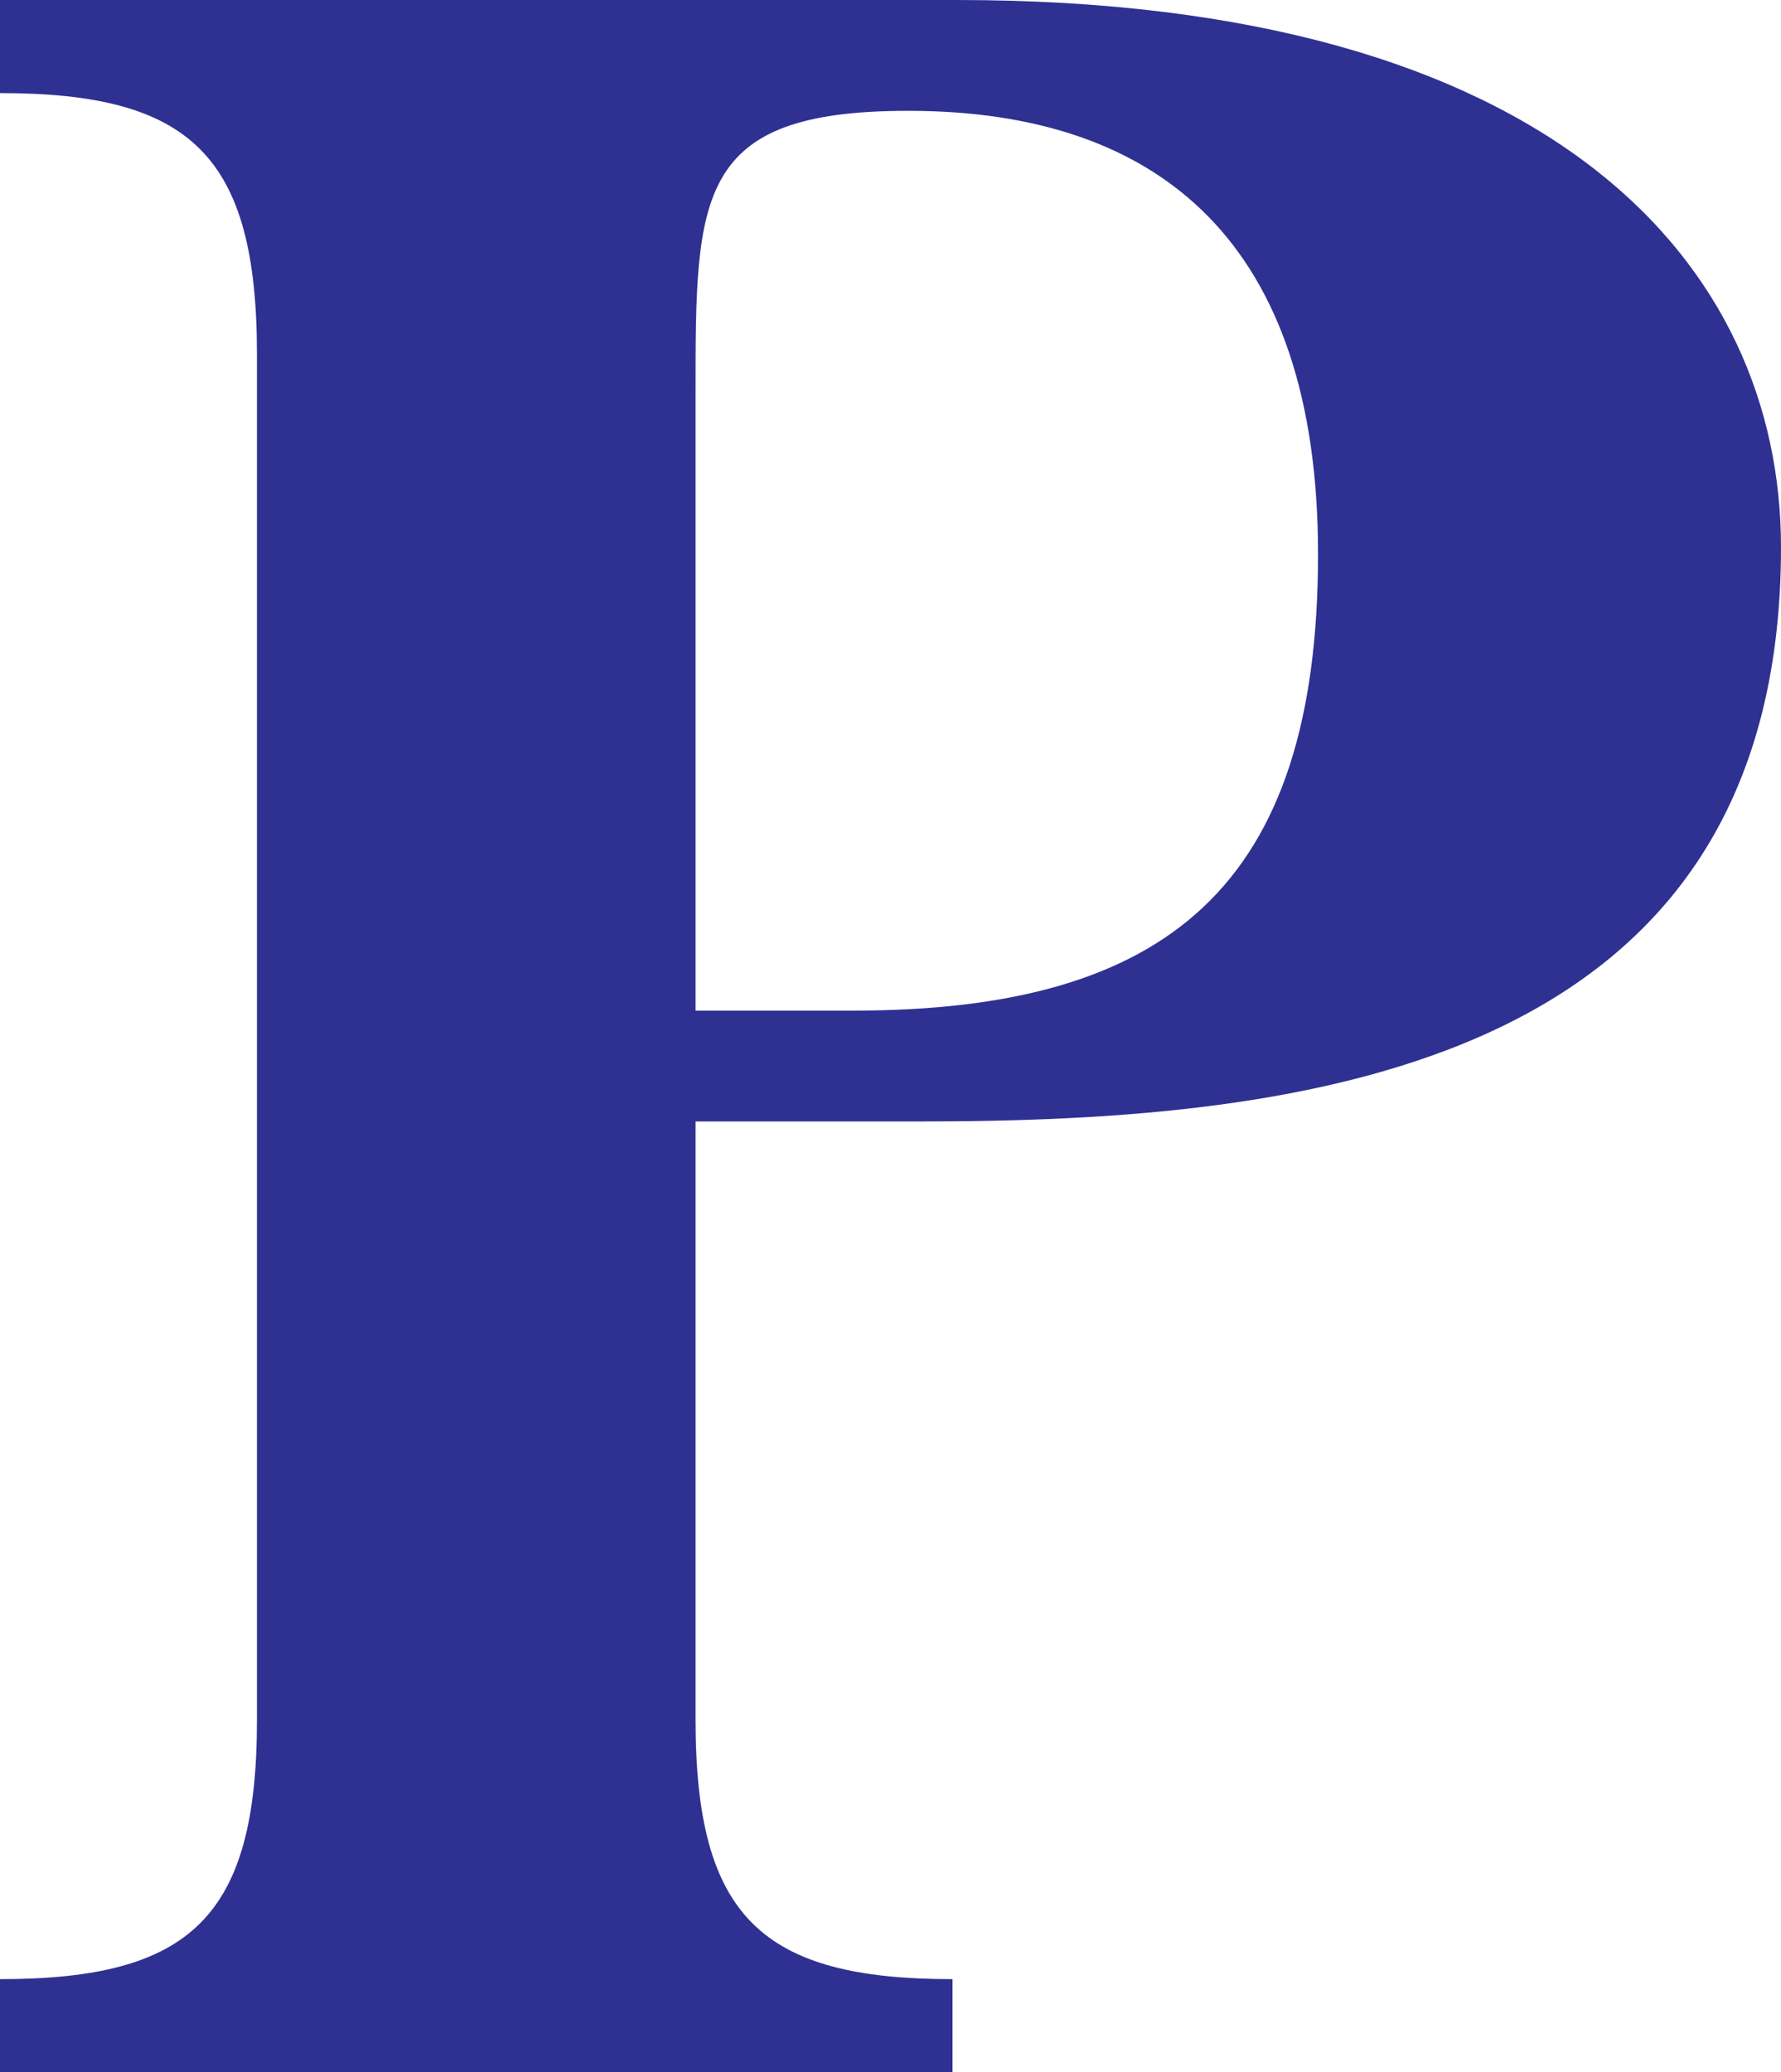 <svg xmlns="http://www.w3.org/2000/svg" width="603" height="701.25"><path fill="#2e3192" fill-rule="evenodd" d="M235.5 132.75c0-66.75 0-95.25 72-95.25 85.5 0 138.75 45 138.75 150 0 112.5-51 154.5-157.5 154.5H235.5V132.75M312 379.5c129.75 0 291-18 291-194.25C603 90 526.5 0 324 0H0v31.5c64.5 0 87 21 87 88.5v462c0 66.75-22.5 87.75-87 87.75v31.5h322.5v-31.5c-64.5 0-87-21-87-87.75V379.5H312"/></svg>
